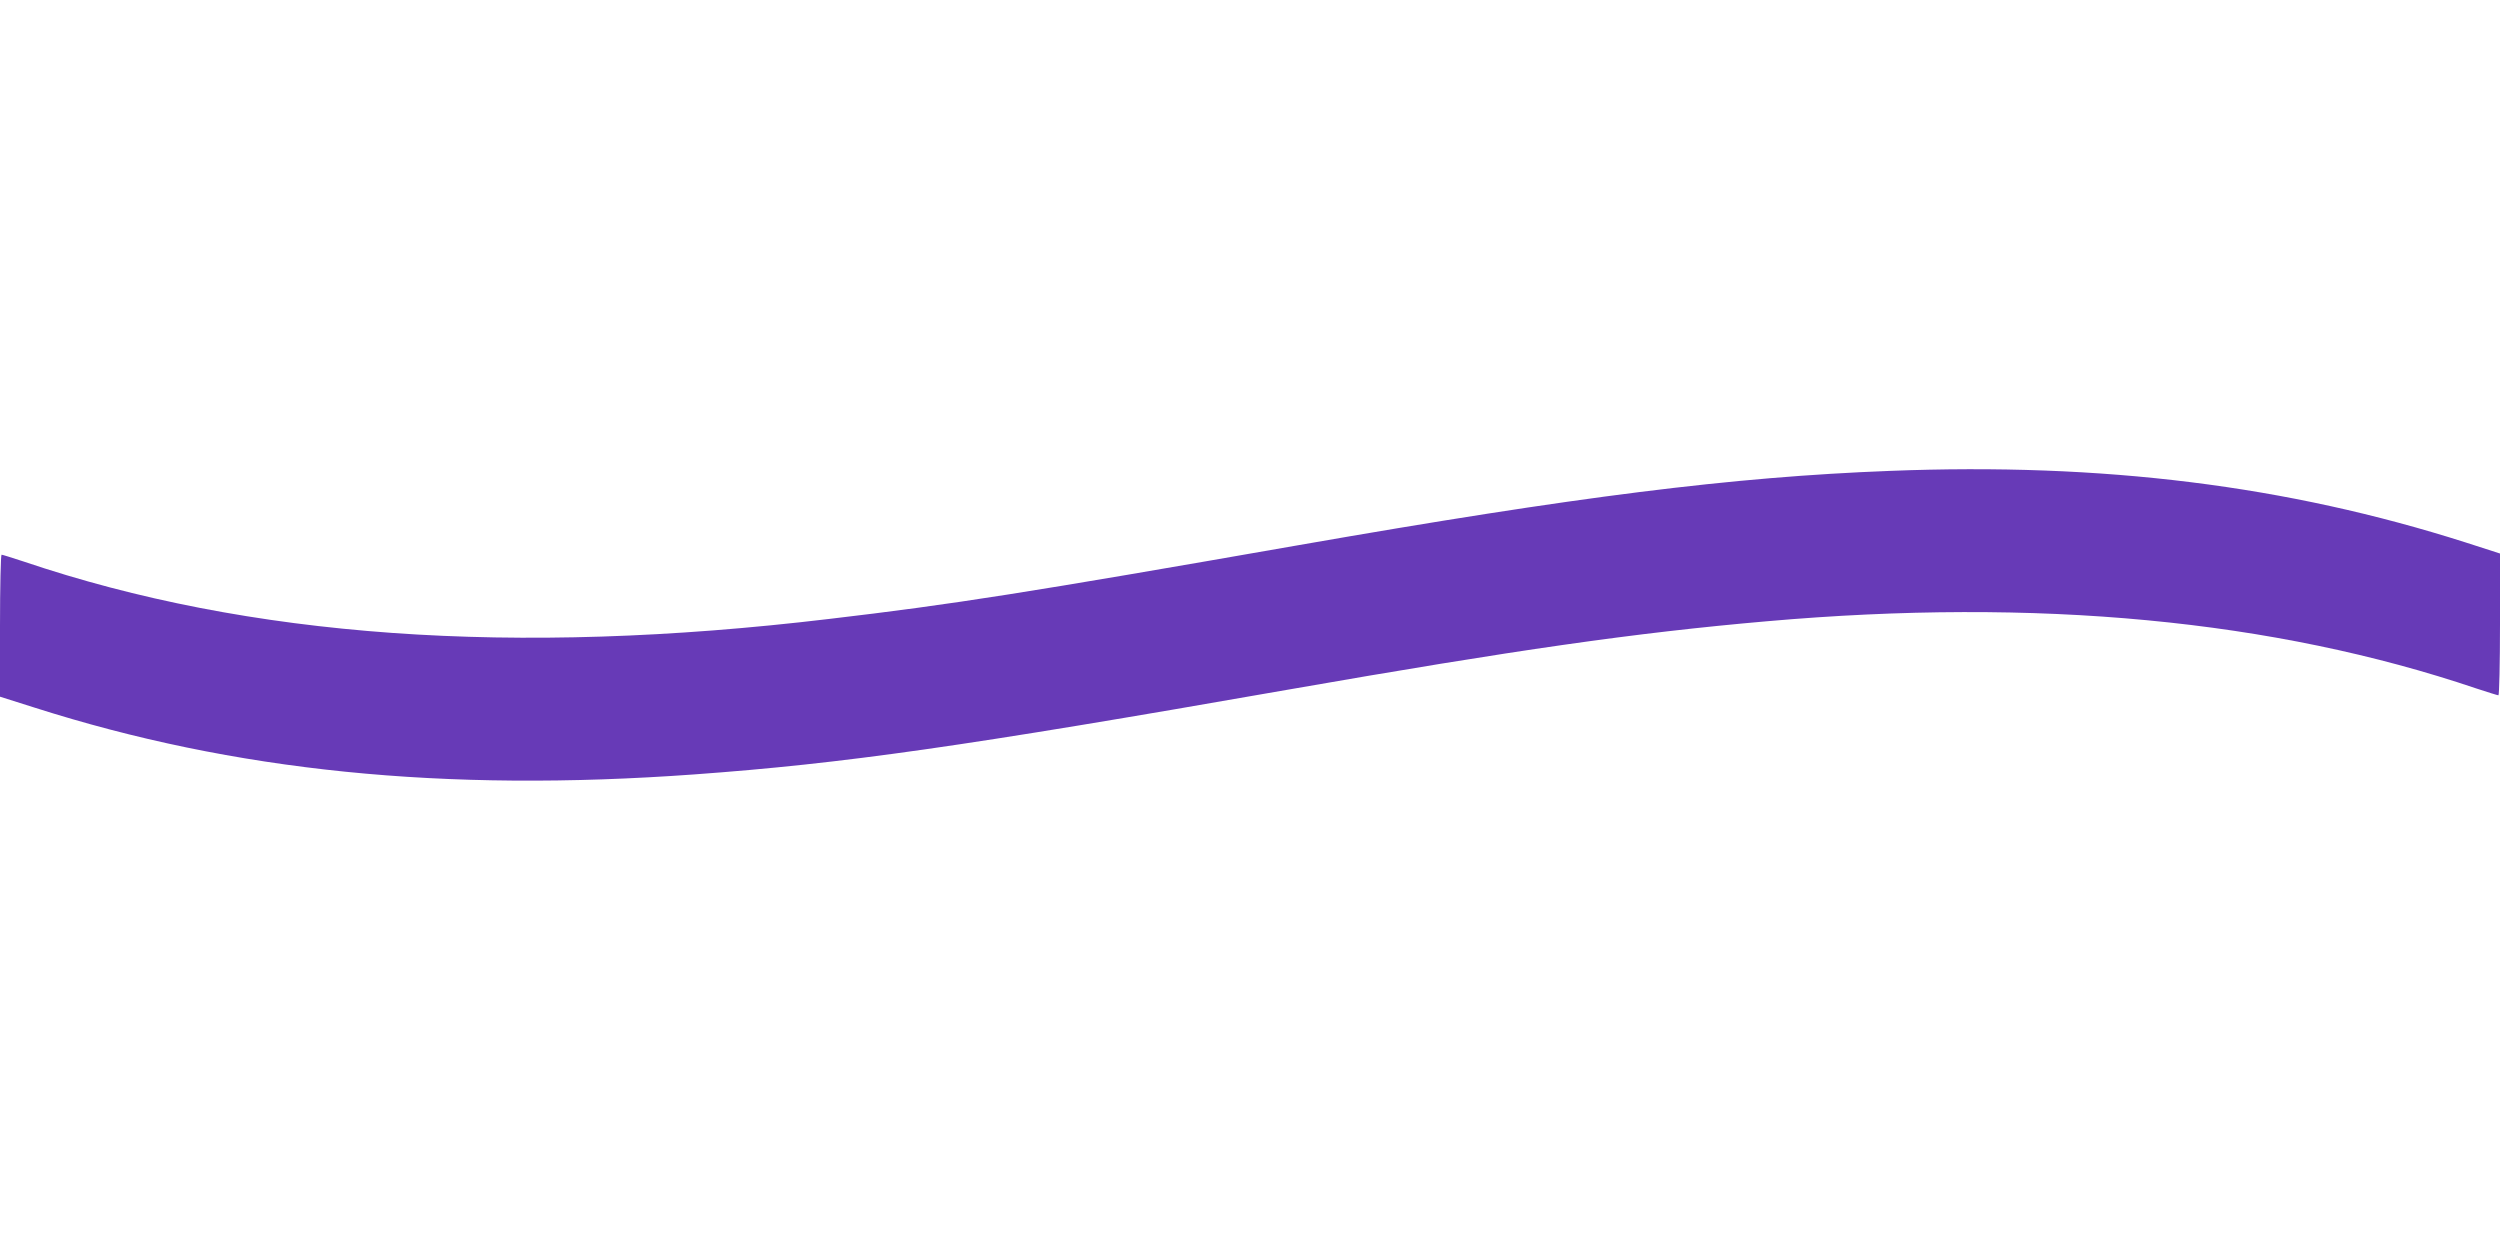 <?xml version="1.0" standalone="no"?>
<!DOCTYPE svg PUBLIC "-//W3C//DTD SVG 20010904//EN"
 "http://www.w3.org/TR/2001/REC-SVG-20010904/DTD/svg10.dtd">
<svg version="1.0" xmlns="http://www.w3.org/2000/svg"
 width="1280pt" height="640pt" viewBox="0 0 1280 640"
 preserveAspectRatio="xMidYMid meet">
<g transform="translate(0,640) scale(0.1,-0.1)"
fill="#673ab7" stroke="none">
<path d="M9675 3989 c-806 -31 -1600 -131 -3025 -380 -1395 -244 -1767 -303
-2405 -378 -1618 -193 -2971 -96 -4124 294 -58 19 -109 35 -113 35 -4 0 -8
-163 -8 -363 l0 -364 177 -56 c1022 -326 2093 -435 3378 -342 767 56 1367 141
3040 434 1169 204 1775 291 2450 350 1387 122 2596 7 3634 -344 58 -19 109
-35 113 -35 4 0 8 163 8 363 l0 363 -177 57 c-913 291 -1856 409 -2948 366z"/>
</g>
</svg>
